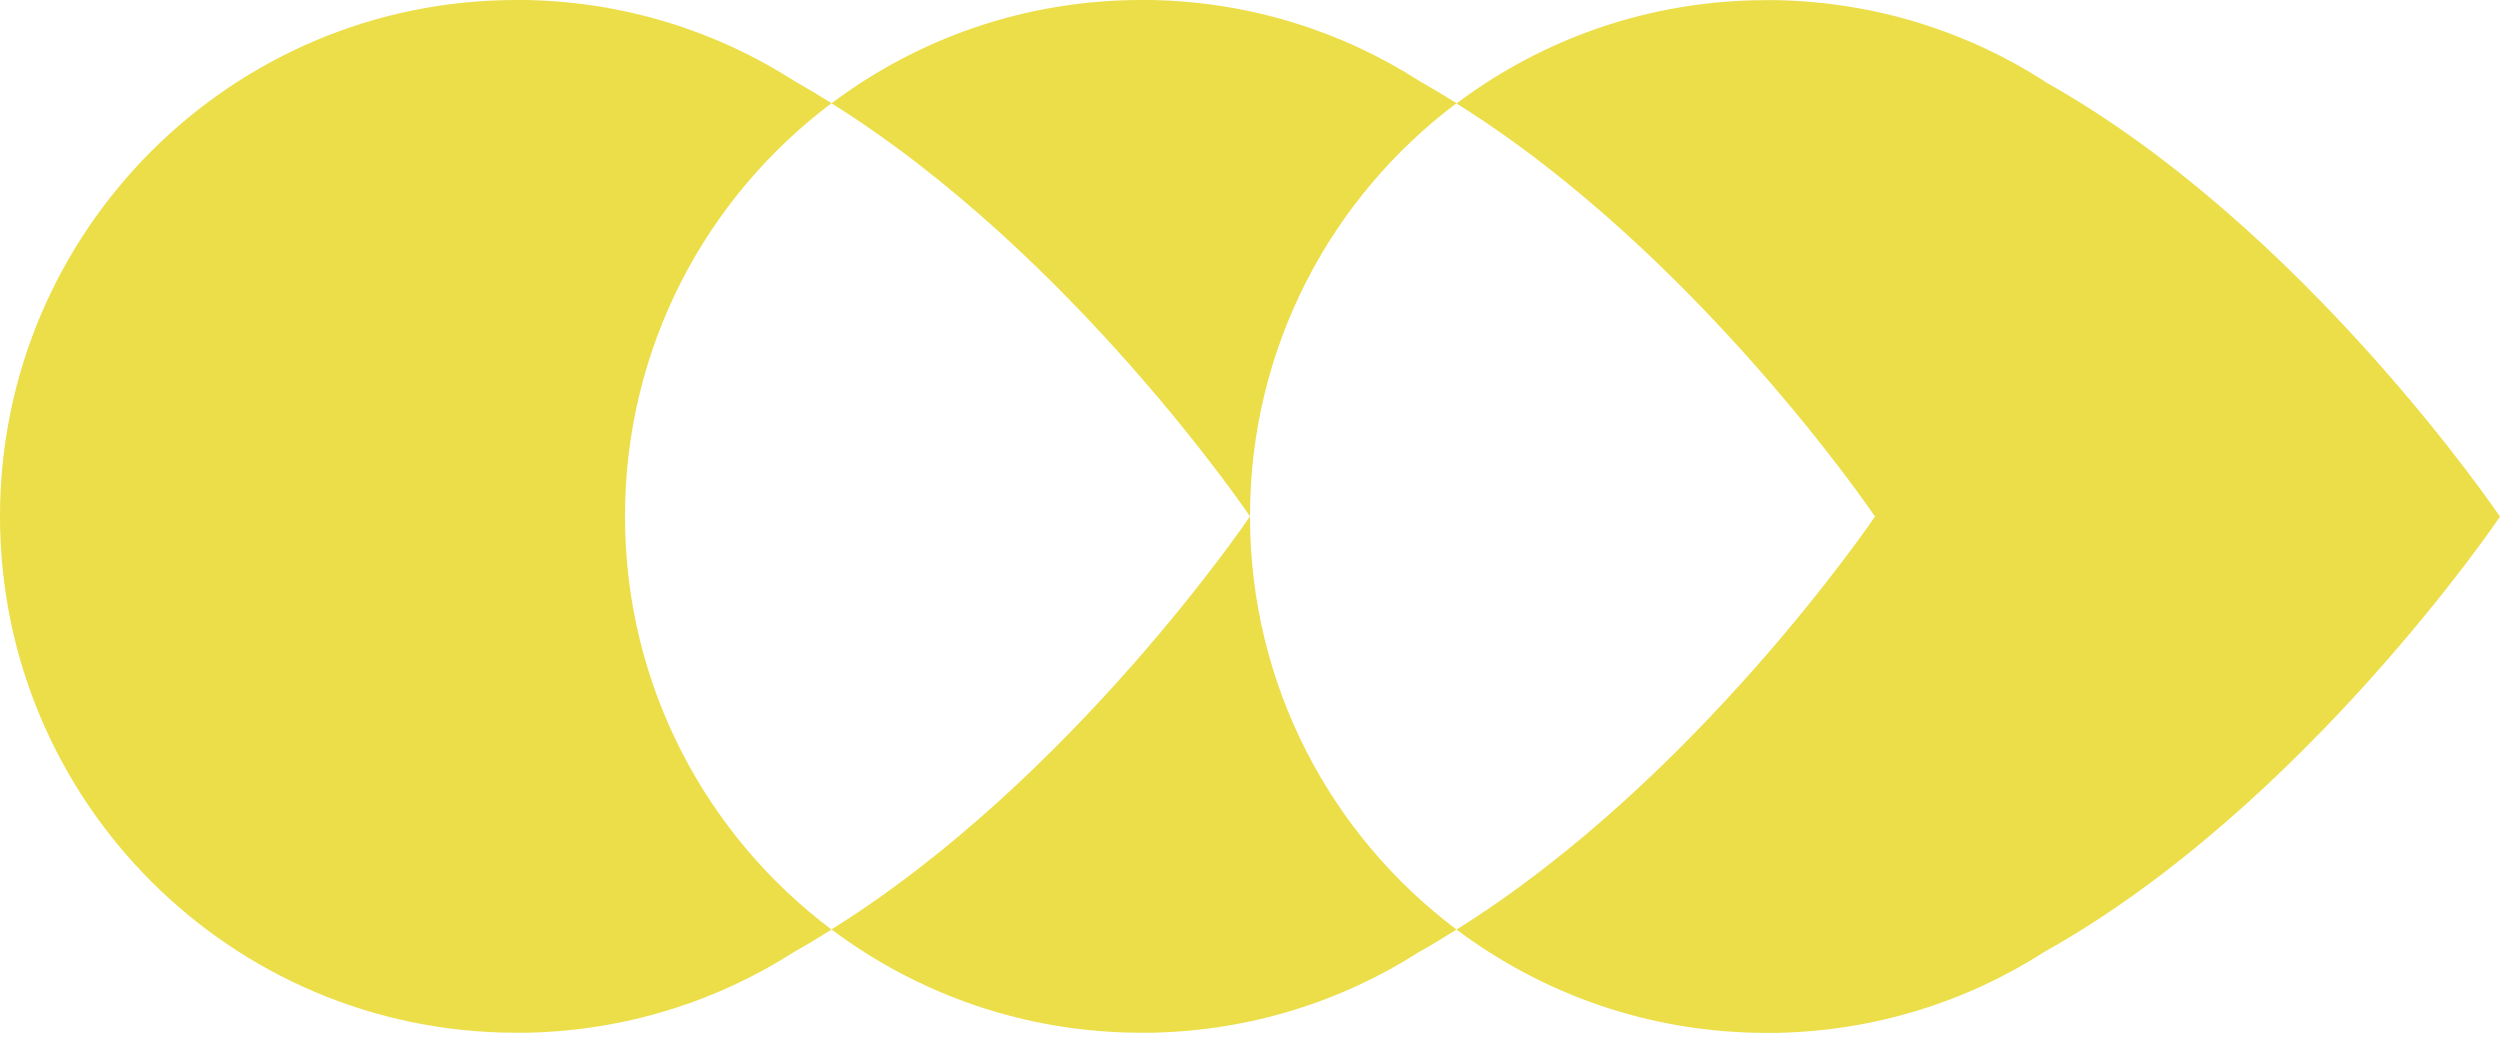 <svg xmlns="http://www.w3.org/2000/svg" width="294" height="122" viewBox="0 0 294 122" fill="none"><path d="M73.5 60.708C73.5 40.835 83.038 23.213 97.787 12.135C96.35 11.234 94.913 10.369 93.442 9.538C84.319 3.687 73.517 0.225 61.919 0C61.521 0 61.123 0 60.725 0C27.195 0 0 27.195 0 60.725C0 94.255 27.195 121.45 60.725 121.45C61.123 121.45 61.521 121.45 61.919 121.45C73.517 121.225 84.319 117.763 93.442 111.912C94.913 111.098 96.35 110.215 97.787 109.315C83.038 98.237 73.5 80.597 73.5 60.742V60.708Z" fill="#ECDE48"></path><path d="M147 60.708C147 40.835 156.538 23.213 171.287 12.135C169.85 11.234 168.413 10.369 166.942 9.538C157.819 3.687 147.017 0.225 135.419 0C135.021 0 134.623 0 134.225 0C120.55 0 107.948 4.518 97.787 12.152C126.158 29.878 147 60.725 147 60.725V60.708Z" fill="#ECDE48"></path><path d="M147 60.725C147 60.725 126.158 91.589 97.787 109.298C107.931 116.914 120.55 121.45 134.225 121.45C134.623 121.45 135.021 121.45 135.419 121.45C147.017 121.225 157.819 117.763 166.942 111.912C168.413 111.098 169.85 110.215 171.287 109.315C156.538 98.237 147 80.597 147 60.742V60.725Z" fill="#ECDE48"></path><path d="M240.442 9.555C231.319 3.704 220.517 0.242 208.92 0.017C208.521 0.017 208.123 0.017 207.725 0.017C194.05 0.017 181.448 4.535 171.287 12.169C199.658 29.895 220.5 60.742 220.5 60.742C220.5 60.742 199.658 91.606 171.287 109.315C181.431 116.931 194.05 121.467 207.725 121.467C208.123 121.467 208.521 121.467 208.92 121.467C220.517 121.242 231.319 117.779 240.442 111.929C271.012 94.826 294 60.759 294 60.759C294 60.759 271.012 26.692 240.442 9.589V9.555Z" fill="#ECDE48"></path></svg>